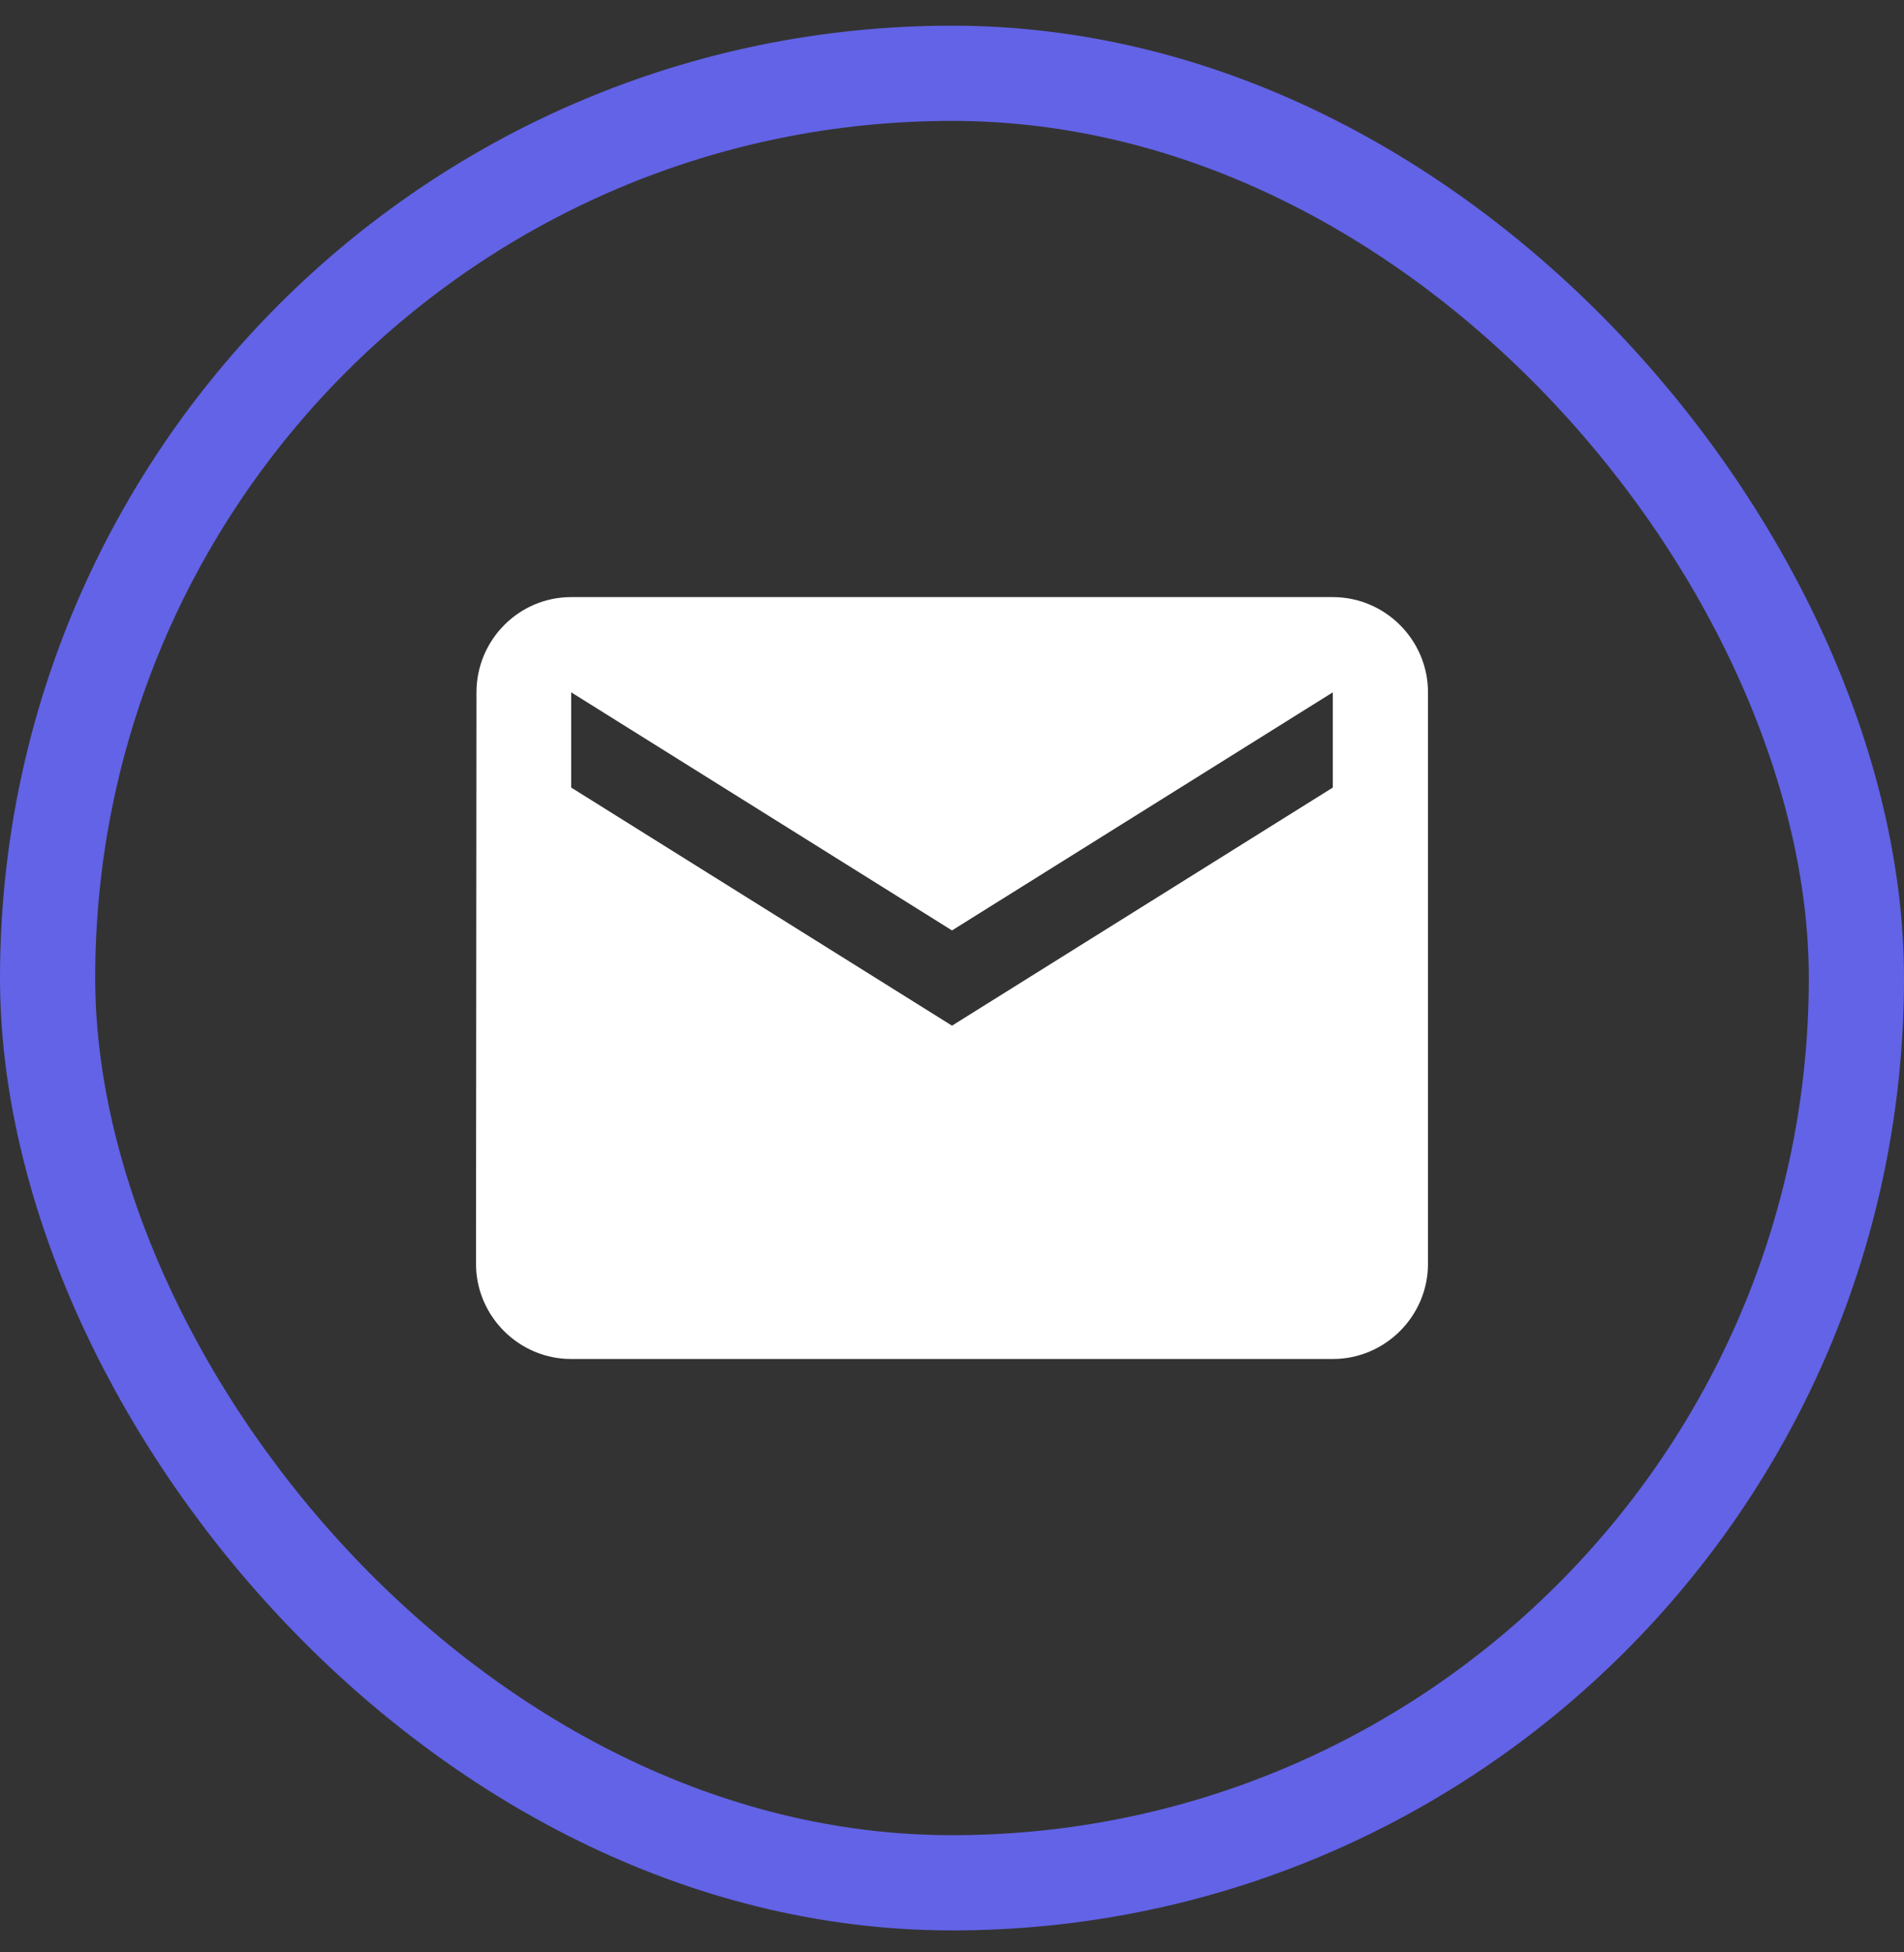 <svg width="40" height="41" viewBox="0 0 40 41" fill="none" xmlns="http://www.w3.org/2000/svg">
<rect x="0" y="0" width="40" height="41" fill="#333333" stroke="none"/>
<rect x="1" y="1.539" width="38" height="38" rx="19" stroke="#6263E6" stroke-width="2"/>
<g clip-path="url(#clip0_11905_1698)">
<path d="M28 12.539H12C10.9 12.539 10.01 13.439 10.01 14.539L10 26.539C10 27.639 10.9 28.539 12 28.539H28C29.1 28.539 30 27.639 30 26.539V14.539C30 13.439 29.1 12.539 28 12.539ZM28 16.539L20 21.539L12 16.539V14.539L20 19.539L28 14.539V16.539Z" fill="white"/>
</g>
<defs>
<clipPath id="clip0_11905_1698">
<rect width="24" height="24" fill="white" transform="translate(8 8.539)"/>
</clipPath>
</defs>
</svg>
